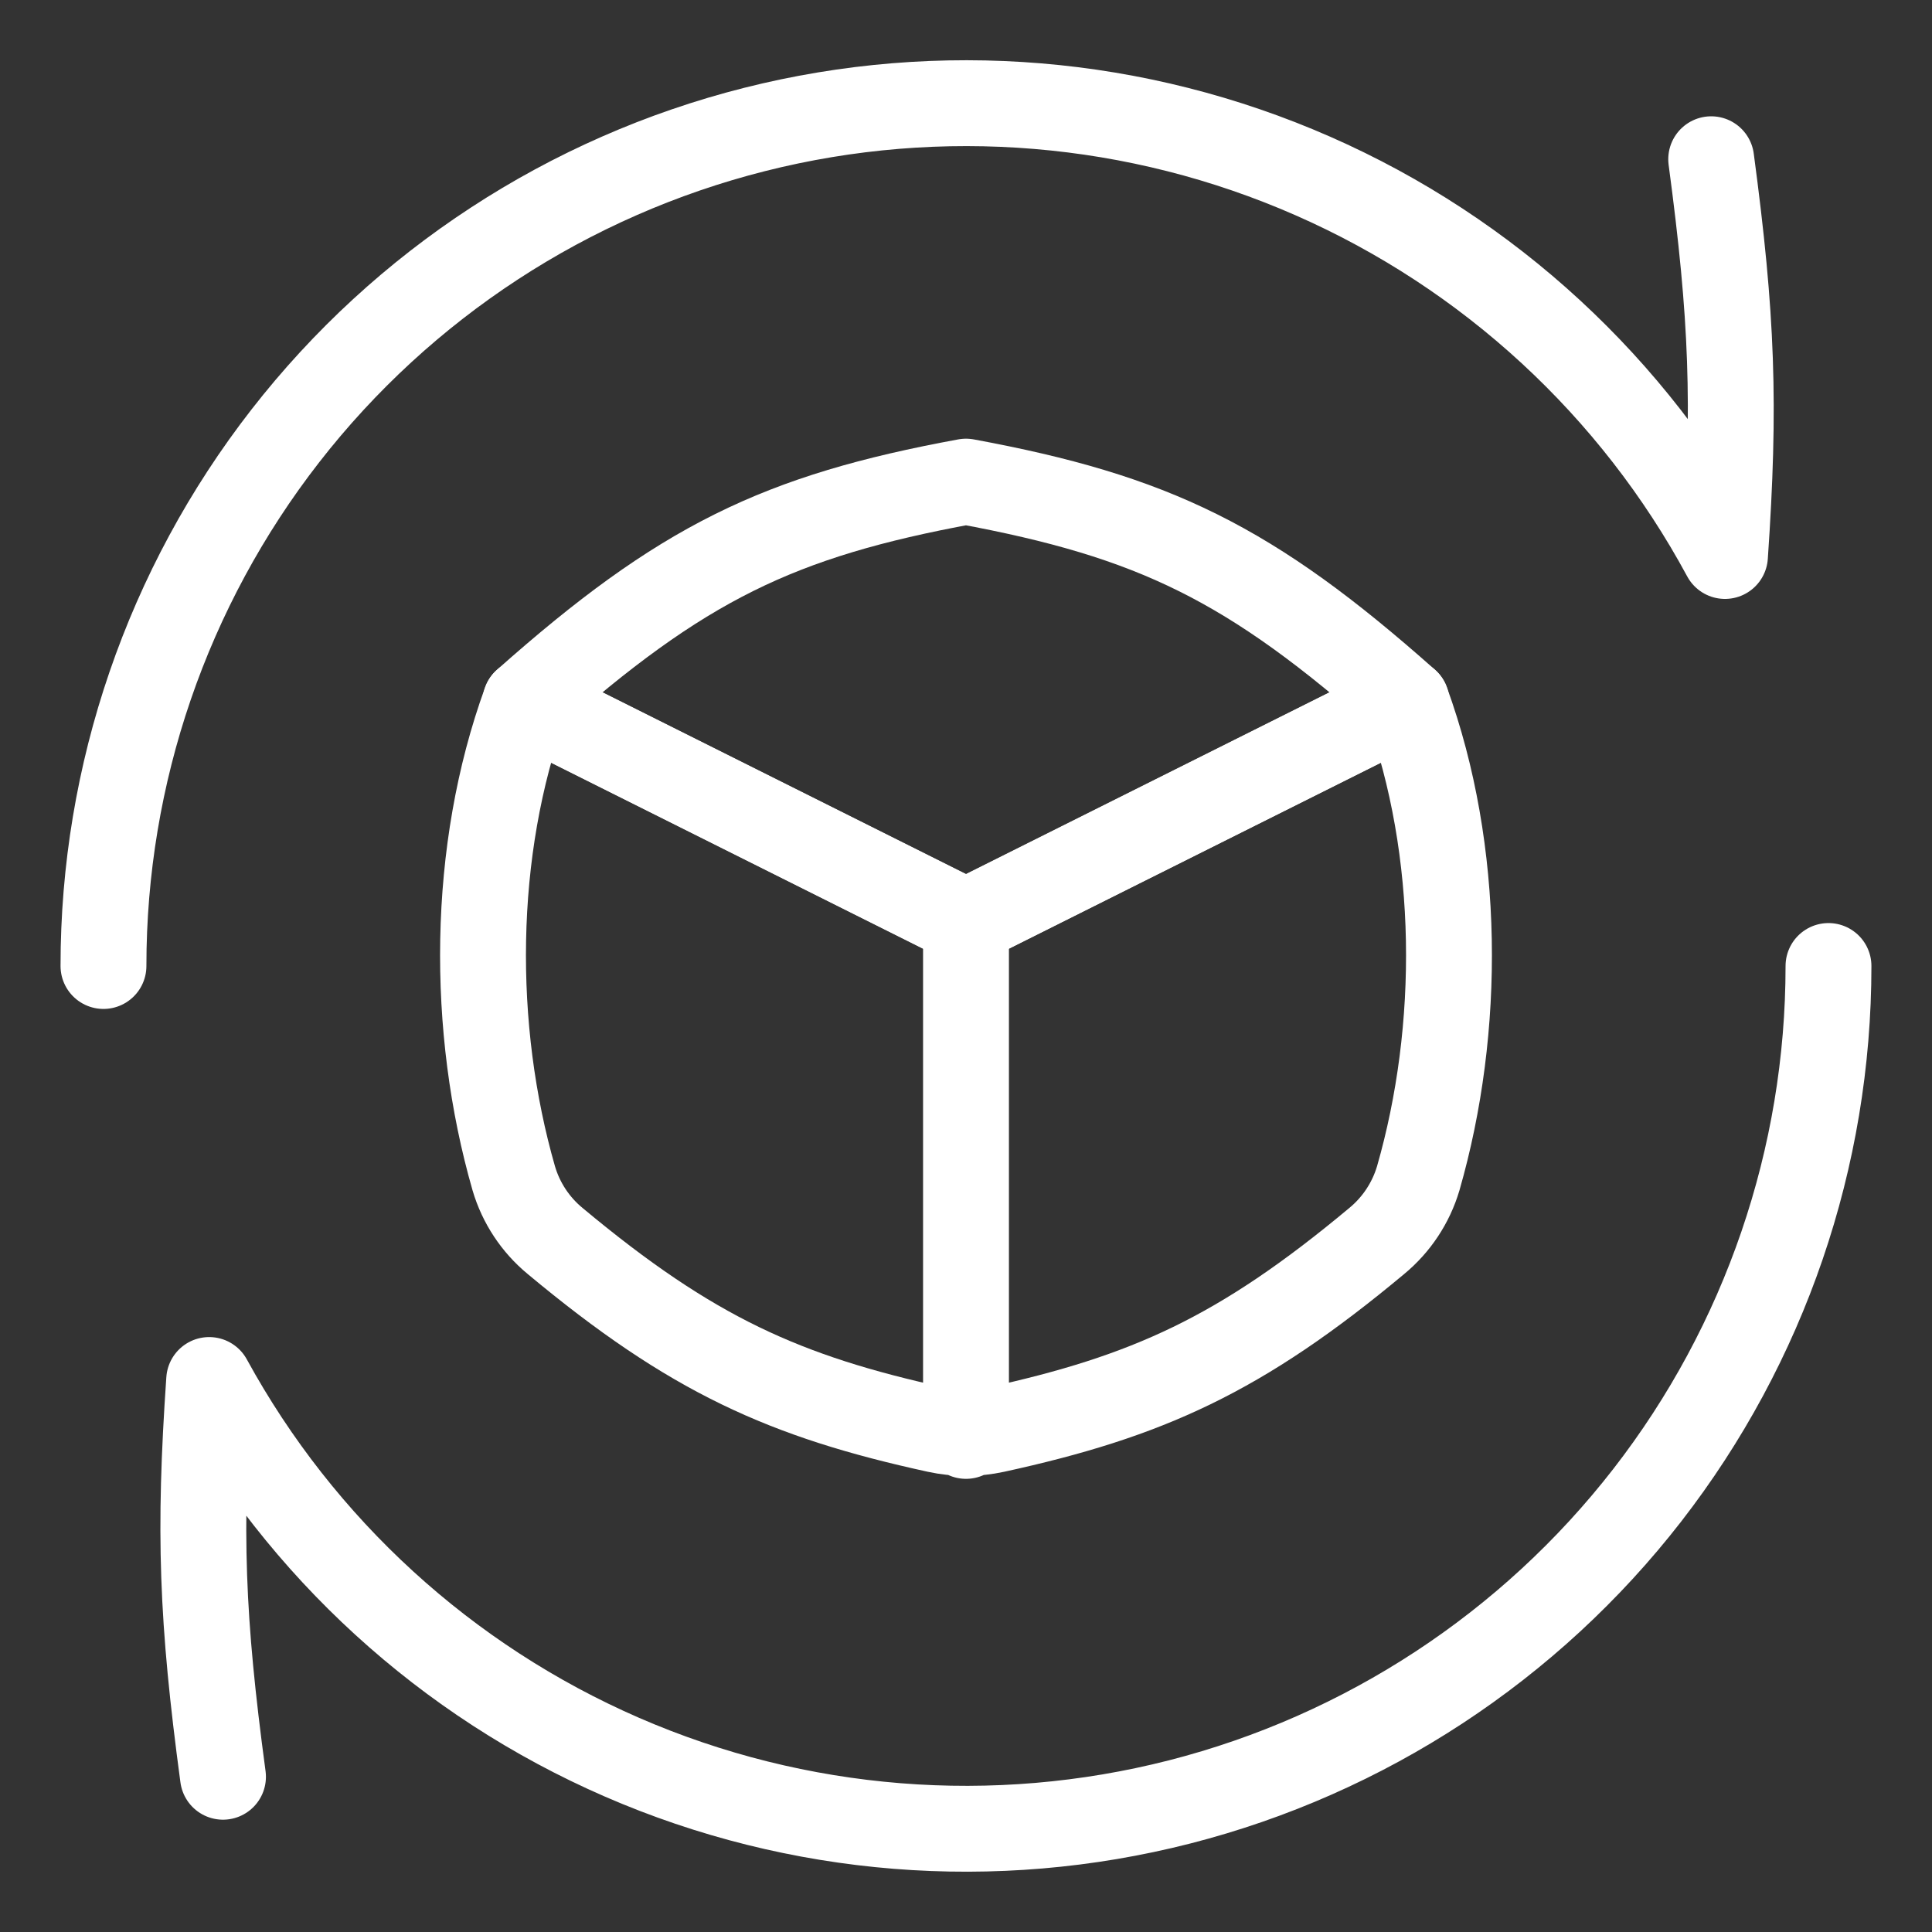 <svg width="45" height="45" viewBox="0 0 45 45" fill="none" xmlns="http://www.w3.org/2000/svg">
<rect x="0" y="0" width="45" height="45" fill="#333333" stroke="none"/>
<path d="M12.24 16.348C15.879 13.114 18.135 12.021 22.5 11.218C26.865 12.025 29.122 13.114 32.76 16.348L22.5 21.478L12.24 16.348Z" stroke="white" stroke-width="2" stroke-linecap="round" stroke-linejoin="round"/>
<path d="M22.5 21.452V33.445M12.24 16.348C10.977 19.819 10.964 23.959 11.967 27.447C12.135 28.018 12.471 28.527 12.931 28.906C16.107 31.555 18.279 32.529 21.822 33.303C22.269 33.4 22.731 33.4 23.178 33.303C26.72 32.529 28.893 31.555 32.066 28.906C32.526 28.527 32.863 28.019 33.033 27.447C34.036 23.959 34.023 19.819 32.76 16.348L22.5 21.478L12.24 16.348Z" stroke="white" stroke-width="2" stroke-linecap="round" stroke-linejoin="round"/>
<path d="M2.41 22.5C2.408 18.028 3.899 13.683 6.646 10.153C9.393 6.624 13.239 4.112 17.575 3.016C21.911 1.92 26.488 2.301 30.583 4.101C34.677 5.9 38.054 9.015 40.178 12.95C40.422 9.408 40.348 7.383 39.857 3.709M42.589 22.5C42.59 26.963 41.105 31.299 38.369 34.825C35.632 38.35 31.799 40.864 27.476 41.97C23.152 43.075 18.583 42.709 14.49 40.93C10.397 39.151 7.013 36.059 4.872 32.143C4.628 35.685 4.699 37.71 5.194 41.384" stroke="white" stroke-width="2" stroke-linecap="round" stroke-linejoin="round"/>
</svg>
